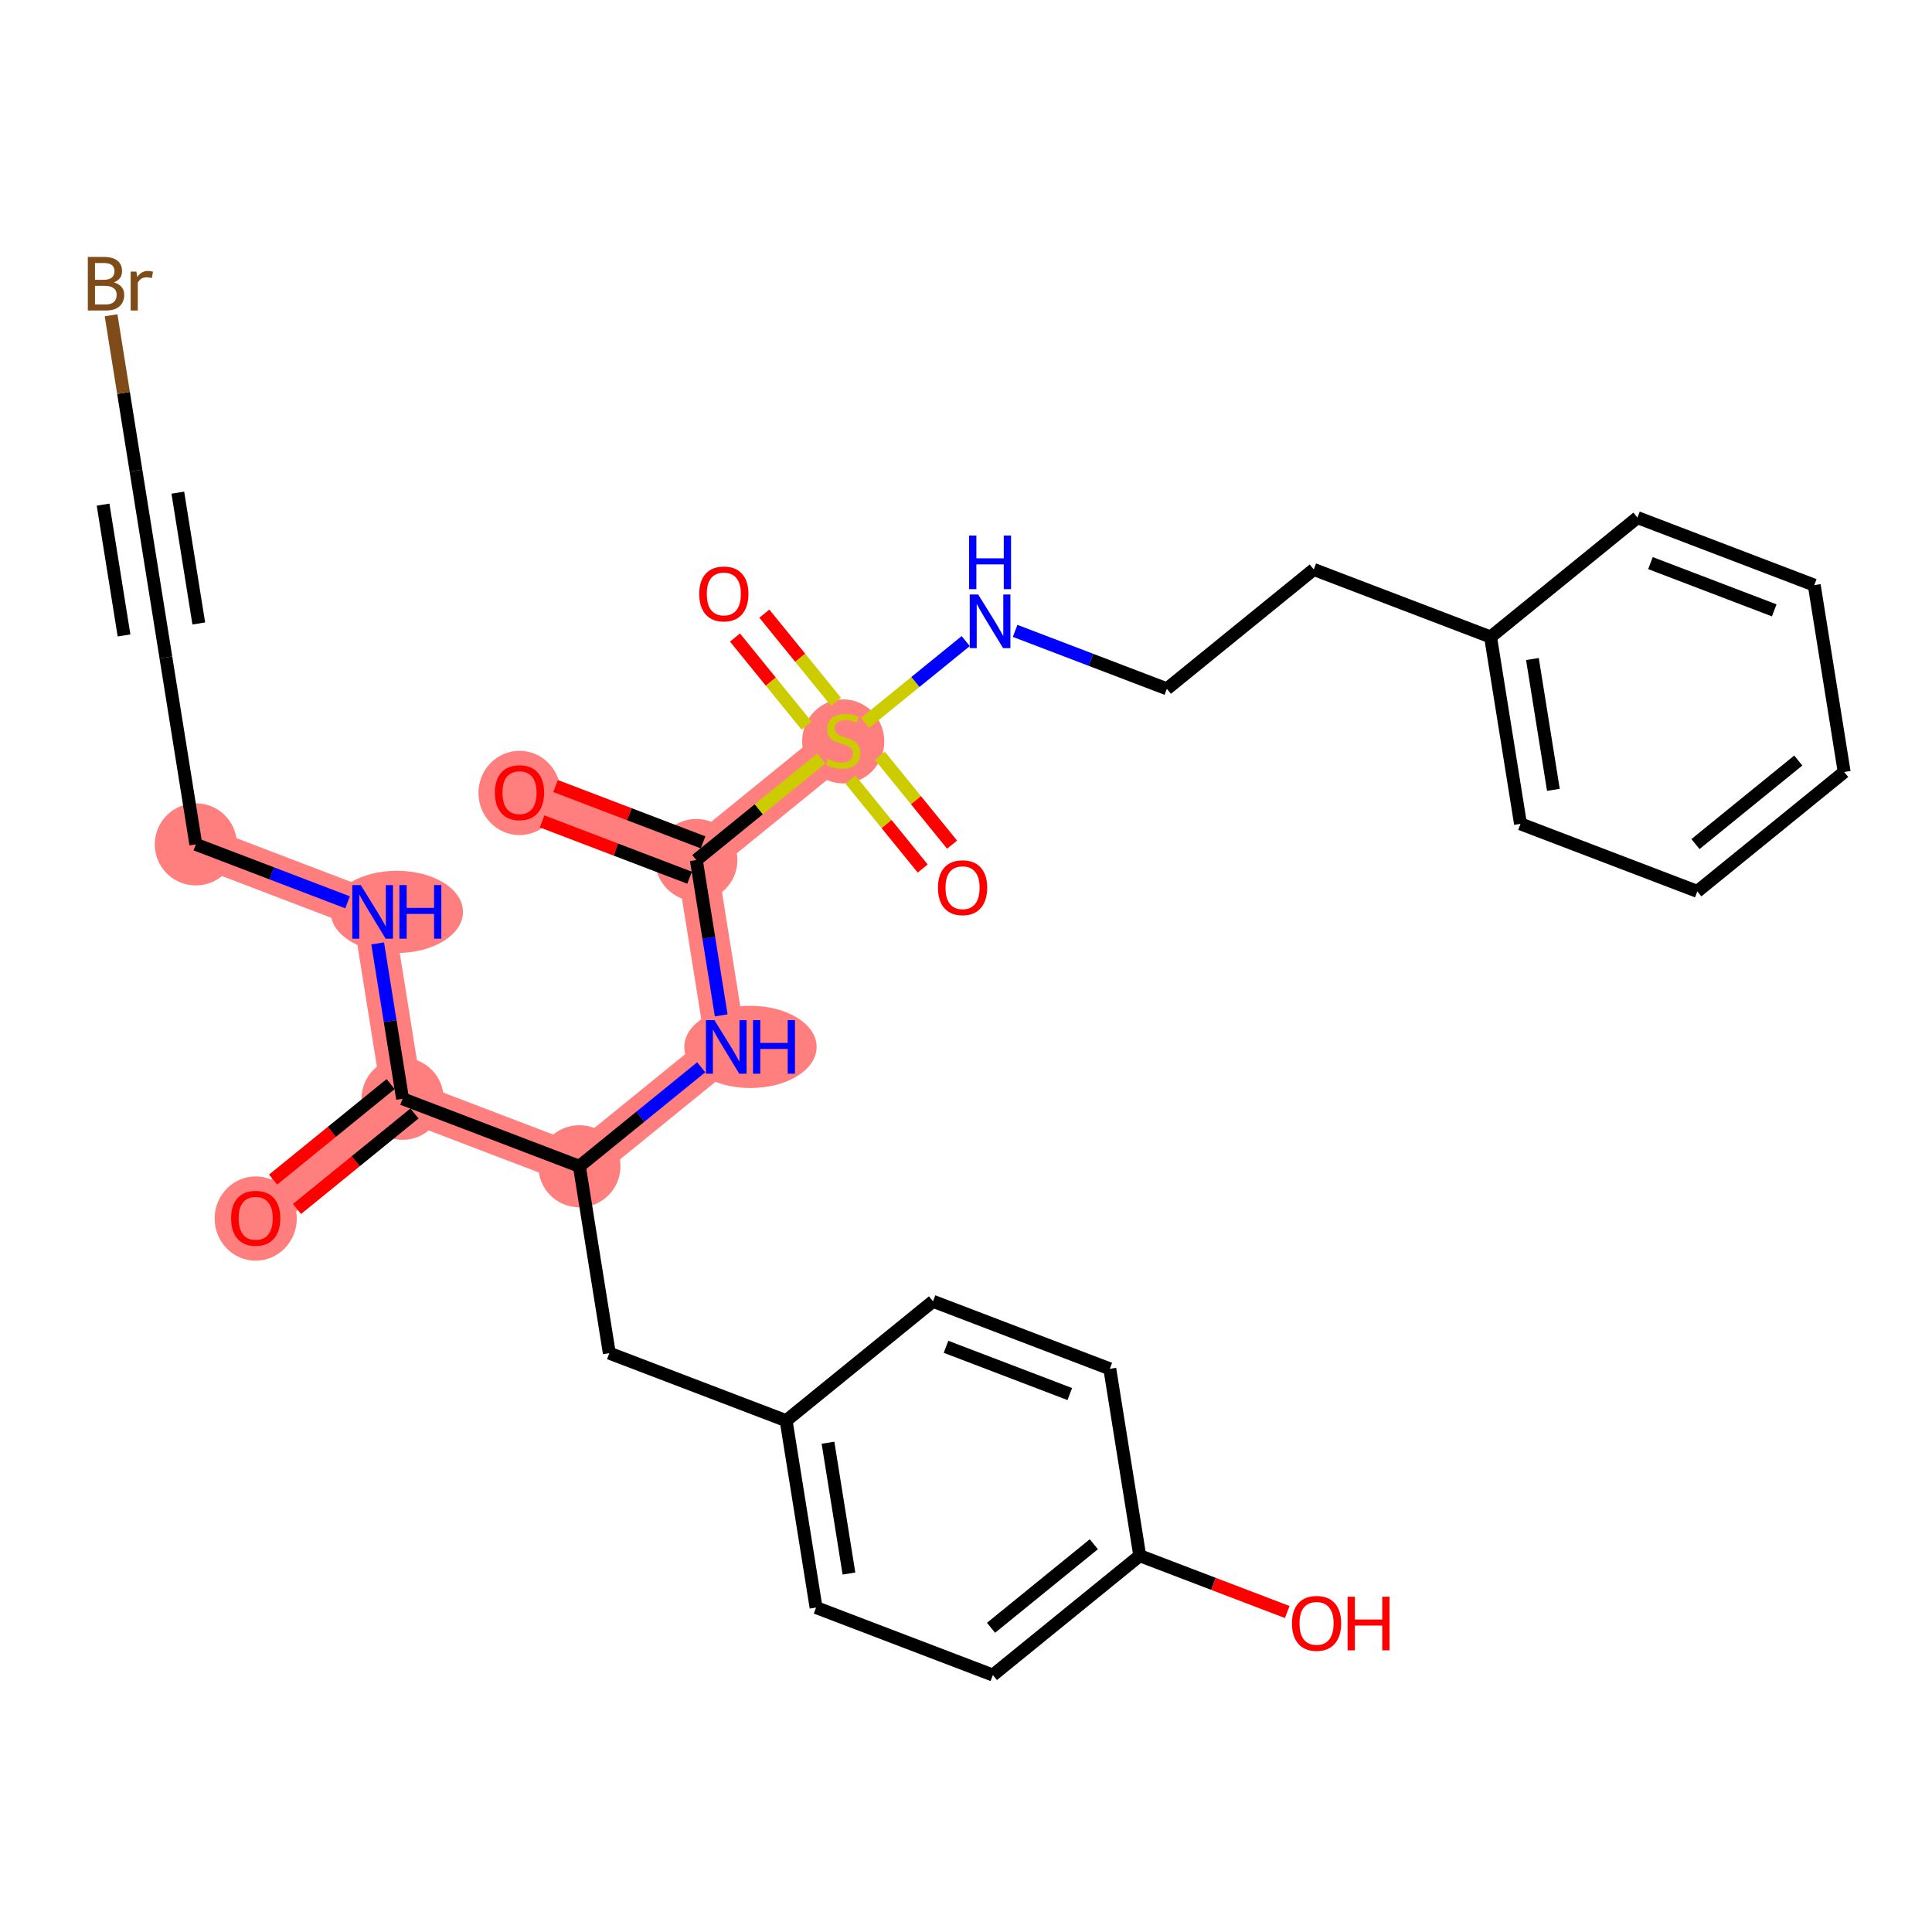 <?xml version='1.0' encoding='iso-8859-1'?>
<svg version='1.1' baseProfile='full'
              xmlns='http://www.w3.org/2000/svg'
                      xmlns:rdkit='http://www.rdkit.org/xml'
                      xmlns:xlink='http://www.w3.org/1999/xlink'
                  xml:space='preserve'
width='300px' height='300px' viewBox='0 0 300 300'>
<!-- END OF HEADER -->
<rect style='opacity:1.0;fill:#FFFFFF;stroke:none' width='300' height='300' x='0' y='0'> </rect>
<rect style='opacity:1.0;fill:#FFFFFF;stroke:none' width='300' height='300' x='0' y='0'> </rect>
<path d='M 39.705,189.15 L 62.512,170.615' style='fill:none;fill-rule:evenodd;stroke:#FF7F7F;stroke-width:6.3px;stroke-linecap:butt;stroke-linejoin:miter;stroke-opacity:1' />
<path d='M 62.512,170.615 L 57.863,141.597' style='fill:none;fill-rule:evenodd;stroke:#FF7F7F;stroke-width:6.3px;stroke-linecap:butt;stroke-linejoin:miter;stroke-opacity:1' />
<path d='M 62.512,170.615 L 89.967,181.099' style='fill:none;fill-rule:evenodd;stroke:#FF7F7F;stroke-width:6.3px;stroke-linecap:butt;stroke-linejoin:miter;stroke-opacity:1' />
<path d='M 57.863,141.597 L 30.409,131.113' style='fill:none;fill-rule:evenodd;stroke:#FF7F7F;stroke-width:6.3px;stroke-linecap:butt;stroke-linejoin:miter;stroke-opacity:1' />
<path d='M 89.967,181.099 L 112.773,162.564' style='fill:none;fill-rule:evenodd;stroke:#FF7F7F;stroke-width:6.3px;stroke-linecap:butt;stroke-linejoin:miter;stroke-opacity:1' />
<path d='M 112.773,162.564 L 108.125,133.546' style='fill:none;fill-rule:evenodd;stroke:#FF7F7F;stroke-width:6.3px;stroke-linecap:butt;stroke-linejoin:miter;stroke-opacity:1' />
<path d='M 108.125,133.546 L 80.67,123.062' style='fill:none;fill-rule:evenodd;stroke:#FF7F7F;stroke-width:6.3px;stroke-linecap:butt;stroke-linejoin:miter;stroke-opacity:1' />
<path d='M 108.125,133.546 L 130.931,115.011' style='fill:none;fill-rule:evenodd;stroke:#FF7F7F;stroke-width:6.3px;stroke-linecap:butt;stroke-linejoin:miter;stroke-opacity:1' />
<ellipse cx='39.705' cy='189.215' rx='5.878' ry='6.043'  style='fill:#FF7F7F;fill-rule:evenodd;stroke:#FF7F7F;stroke-width:1.0px;stroke-linecap:butt;stroke-linejoin:miter;stroke-opacity:1' />
<ellipse cx='62.512' cy='170.615' rx='5.878' ry='5.878'  style='fill:#FF7F7F;fill-rule:evenodd;stroke:#FF7F7F;stroke-width:1.0px;stroke-linecap:butt;stroke-linejoin:miter;stroke-opacity:1' />
<ellipse cx='61.619' cy='141.597' rx='9.775' ry='5.885'  style='fill:#FF7F7F;fill-rule:evenodd;stroke:#FF7F7F;stroke-width:1.0px;stroke-linecap:butt;stroke-linejoin:miter;stroke-opacity:1' />
<ellipse cx='30.409' cy='131.113' rx='5.878' ry='5.878'  style='fill:#FF7F7F;fill-rule:evenodd;stroke:#FF7F7F;stroke-width:1.0px;stroke-linecap:butt;stroke-linejoin:miter;stroke-opacity:1' />
<ellipse cx='89.967' cy='181.099' rx='5.878' ry='5.878'  style='fill:#FF7F7F;fill-rule:evenodd;stroke:#FF7F7F;stroke-width:1.0px;stroke-linecap:butt;stroke-linejoin:miter;stroke-opacity:1' />
<ellipse cx='116.529' cy='162.564' rx='9.775' ry='5.885'  style='fill:#FF7F7F;fill-rule:evenodd;stroke:#FF7F7F;stroke-width:1.0px;stroke-linecap:butt;stroke-linejoin:miter;stroke-opacity:1' />
<ellipse cx='108.125' cy='133.546' rx='5.878' ry='5.878'  style='fill:#FF7F7F;fill-rule:evenodd;stroke:#FF7F7F;stroke-width:1.0px;stroke-linecap:butt;stroke-linejoin:miter;stroke-opacity:1' />
<ellipse cx='80.67' cy='123.127' rx='5.878' ry='6.043'  style='fill:#FF7F7F;fill-rule:evenodd;stroke:#FF7F7F;stroke-width:1.0px;stroke-linecap:butt;stroke-linejoin:miter;stroke-opacity:1' />
<ellipse cx='130.931' cy='115.123' rx='5.878' ry='6.026'  style='fill:#FF7F7F;fill-rule:evenodd;stroke:#FF7F7F;stroke-width:1.0px;stroke-linecap:butt;stroke-linejoin:miter;stroke-opacity:1' />
<path class='bond-0 atom-0 atom-1' d='M 46.114,187.729 L 55.239,180.313' style='fill:none;fill-rule:evenodd;stroke:#FF0000;stroke-width:2.0px;stroke-linecap:butt;stroke-linejoin:miter;stroke-opacity:1' />
<path class='bond-0 atom-0 atom-1' d='M 55.239,180.313 L 64.365,172.896' style='fill:none;fill-rule:evenodd;stroke:#000000;stroke-width:2.0px;stroke-linecap:butt;stroke-linejoin:miter;stroke-opacity:1' />
<path class='bond-0 atom-0 atom-1' d='M 42.407,183.168 L 51.533,175.751' style='fill:none;fill-rule:evenodd;stroke:#FF0000;stroke-width:2.0px;stroke-linecap:butt;stroke-linejoin:miter;stroke-opacity:1' />
<path class='bond-0 atom-0 atom-1' d='M 51.533,175.751 L 60.658,168.335' style='fill:none;fill-rule:evenodd;stroke:#000000;stroke-width:2.0px;stroke-linecap:butt;stroke-linejoin:miter;stroke-opacity:1' />
<path class='bond-1 atom-1 atom-2' d='M 62.512,170.615 L 60.58,158.554' style='fill:none;fill-rule:evenodd;stroke:#000000;stroke-width:2.0px;stroke-linecap:butt;stroke-linejoin:miter;stroke-opacity:1' />
<path class='bond-1 atom-1 atom-2' d='M 60.58,158.554 L 58.648,146.493' style='fill:none;fill-rule:evenodd;stroke:#0000FF;stroke-width:2.0px;stroke-linecap:butt;stroke-linejoin:miter;stroke-opacity:1' />
<path class='bond-6 atom-1 atom-7' d='M 62.512,170.615 L 89.967,181.099' style='fill:none;fill-rule:evenodd;stroke:#000000;stroke-width:2.0px;stroke-linecap:butt;stroke-linejoin:miter;stroke-opacity:1' />
<path class='bond-2 atom-2 atom-3' d='M 53.972,140.111 L 42.19,135.612' style='fill:none;fill-rule:evenodd;stroke:#0000FF;stroke-width:2.0px;stroke-linecap:butt;stroke-linejoin:miter;stroke-opacity:1' />
<path class='bond-2 atom-2 atom-3' d='M 42.19,135.612 L 30.409,131.113' style='fill:none;fill-rule:evenodd;stroke:#000000;stroke-width:2.0px;stroke-linecap:butt;stroke-linejoin:miter;stroke-opacity:1' />
<path class='bond-3 atom-3 atom-4' d='M 30.409,131.113 L 25.76,102.095' style='fill:none;fill-rule:evenodd;stroke:#000000;stroke-width:2.0px;stroke-linecap:butt;stroke-linejoin:miter;stroke-opacity:1' />
<path class='bond-4 atom-4 atom-5' d='M 25.76,102.095 L 21.112,73.077' style='fill:none;fill-rule:evenodd;stroke:#000000;stroke-width:2.0px;stroke-linecap:butt;stroke-linejoin:miter;stroke-opacity:1' />
<path class='bond-4 atom-4 atom-5' d='M 30.867,96.813 L 27.613,76.5' style='fill:none;fill-rule:evenodd;stroke:#000000;stroke-width:2.0px;stroke-linecap:butt;stroke-linejoin:miter;stroke-opacity:1' />
<path class='bond-4 atom-4 atom-5' d='M 19.259,98.672 L 16.005,78.359' style='fill:none;fill-rule:evenodd;stroke:#000000;stroke-width:2.0px;stroke-linecap:butt;stroke-linejoin:miter;stroke-opacity:1' />
<path class='bond-5 atom-5 atom-6' d='M 21.112,73.077 L 19.18,61.016' style='fill:none;fill-rule:evenodd;stroke:#000000;stroke-width:2.0px;stroke-linecap:butt;stroke-linejoin:miter;stroke-opacity:1' />
<path class='bond-5 atom-5 atom-6' d='M 19.18,61.016 L 17.248,48.954' style='fill:none;fill-rule:evenodd;stroke:#7F4C19;stroke-width:2.0px;stroke-linecap:butt;stroke-linejoin:miter;stroke-opacity:1' />
<path class='bond-7 atom-7 atom-8' d='M 89.967,181.099 L 94.615,210.118' style='fill:none;fill-rule:evenodd;stroke:#000000;stroke-width:2.0px;stroke-linecap:butt;stroke-linejoin:miter;stroke-opacity:1' />
<path class='bond-15 atom-7 atom-16' d='M 89.967,181.099 L 99.424,173.413' style='fill:none;fill-rule:evenodd;stroke:#000000;stroke-width:2.0px;stroke-linecap:butt;stroke-linejoin:miter;stroke-opacity:1' />
<path class='bond-15 atom-7 atom-16' d='M 99.424,173.413 L 108.882,165.727' style='fill:none;fill-rule:evenodd;stroke:#0000FF;stroke-width:2.0px;stroke-linecap:butt;stroke-linejoin:miter;stroke-opacity:1' />
<path class='bond-8 atom-8 atom-9' d='M 94.615,210.118 L 122.07,220.601' style='fill:none;fill-rule:evenodd;stroke:#000000;stroke-width:2.0px;stroke-linecap:butt;stroke-linejoin:miter;stroke-opacity:1' />
<path class='bond-9 atom-9 atom-10' d='M 122.07,220.601 L 126.718,249.62' style='fill:none;fill-rule:evenodd;stroke:#000000;stroke-width:2.0px;stroke-linecap:butt;stroke-linejoin:miter;stroke-opacity:1' />
<path class='bond-9 atom-9 atom-10' d='M 128.571,224.024 L 131.824,244.337' style='fill:none;fill-rule:evenodd;stroke:#000000;stroke-width:2.0px;stroke-linecap:butt;stroke-linejoin:miter;stroke-opacity:1' />
<path class='bond-30 atom-15 atom-9' d='M 144.876,202.066 L 122.07,220.601' style='fill:none;fill-rule:evenodd;stroke:#000000;stroke-width:2.0px;stroke-linecap:butt;stroke-linejoin:miter;stroke-opacity:1' />
<path class='bond-10 atom-10 atom-11' d='M 126.718,249.62 L 154.173,260.103' style='fill:none;fill-rule:evenodd;stroke:#000000;stroke-width:2.0px;stroke-linecap:butt;stroke-linejoin:miter;stroke-opacity:1' />
<path class='bond-11 atom-11 atom-12' d='M 154.173,260.103 L 176.979,241.568' style='fill:none;fill-rule:evenodd;stroke:#000000;stroke-width:2.0px;stroke-linecap:butt;stroke-linejoin:miter;stroke-opacity:1' />
<path class='bond-11 atom-11 atom-12' d='M 153.887,252.762 L 169.851,239.787' style='fill:none;fill-rule:evenodd;stroke:#000000;stroke-width:2.0px;stroke-linecap:butt;stroke-linejoin:miter;stroke-opacity:1' />
<path class='bond-12 atom-12 atom-13' d='M 176.979,241.568 L 188.429,245.941' style='fill:none;fill-rule:evenodd;stroke:#000000;stroke-width:2.0px;stroke-linecap:butt;stroke-linejoin:miter;stroke-opacity:1' />
<path class='bond-12 atom-12 atom-13' d='M 188.429,245.941 L 199.879,250.313' style='fill:none;fill-rule:evenodd;stroke:#FF0000;stroke-width:2.0px;stroke-linecap:butt;stroke-linejoin:miter;stroke-opacity:1' />
<path class='bond-13 atom-12 atom-14' d='M 176.979,241.568 L 172.331,212.55' style='fill:none;fill-rule:evenodd;stroke:#000000;stroke-width:2.0px;stroke-linecap:butt;stroke-linejoin:miter;stroke-opacity:1' />
<path class='bond-14 atom-14 atom-15' d='M 172.331,212.55 L 144.876,202.066' style='fill:none;fill-rule:evenodd;stroke:#000000;stroke-width:2.0px;stroke-linecap:butt;stroke-linejoin:miter;stroke-opacity:1' />
<path class='bond-14 atom-14 atom-15' d='M 166.116,216.468 L 146.898,209.13' style='fill:none;fill-rule:evenodd;stroke:#000000;stroke-width:2.0px;stroke-linecap:butt;stroke-linejoin:miter;stroke-opacity:1' />
<path class='bond-16 atom-16 atom-17' d='M 111.989,157.668 L 110.057,145.607' style='fill:none;fill-rule:evenodd;stroke:#0000FF;stroke-width:2.0px;stroke-linecap:butt;stroke-linejoin:miter;stroke-opacity:1' />
<path class='bond-16 atom-16 atom-17' d='M 110.057,145.607 L 108.125,133.546' style='fill:none;fill-rule:evenodd;stroke:#000000;stroke-width:2.0px;stroke-linecap:butt;stroke-linejoin:miter;stroke-opacity:1' />
<path class='bond-17 atom-17 atom-18' d='M 109.173,130.8 L 97.723,126.428' style='fill:none;fill-rule:evenodd;stroke:#000000;stroke-width:2.0px;stroke-linecap:butt;stroke-linejoin:miter;stroke-opacity:1' />
<path class='bond-17 atom-17 atom-18' d='M 97.723,126.428 L 86.273,122.056' style='fill:none;fill-rule:evenodd;stroke:#FF0000;stroke-width:2.0px;stroke-linecap:butt;stroke-linejoin:miter;stroke-opacity:1' />
<path class='bond-17 atom-17 atom-18' d='M 107.076,136.291 L 95.626,131.919' style='fill:none;fill-rule:evenodd;stroke:#000000;stroke-width:2.0px;stroke-linecap:butt;stroke-linejoin:miter;stroke-opacity:1' />
<path class='bond-17 atom-17 atom-18' d='M 95.626,131.919 L 84.177,127.547' style='fill:none;fill-rule:evenodd;stroke:#FF0000;stroke-width:2.0px;stroke-linecap:butt;stroke-linejoin:miter;stroke-opacity:1' />
<path class='bond-18 atom-17 atom-19' d='M 108.125,133.546 L 117.826,125.661' style='fill:none;fill-rule:evenodd;stroke:#000000;stroke-width:2.0px;stroke-linecap:butt;stroke-linejoin:miter;stroke-opacity:1' />
<path class='bond-18 atom-17 atom-19' d='M 117.826,125.661 L 127.528,117.777' style='fill:none;fill-rule:evenodd;stroke:#CCCC00;stroke-width:2.0px;stroke-linecap:butt;stroke-linejoin:miter;stroke-opacity:1' />
<path class='bond-19 atom-19 atom-20' d='M 132.054,121.052 L 137.666,127.958' style='fill:none;fill-rule:evenodd;stroke:#CCCC00;stroke-width:2.0px;stroke-linecap:butt;stroke-linejoin:miter;stroke-opacity:1' />
<path class='bond-19 atom-19 atom-20' d='M 137.666,127.958 L 143.278,134.863' style='fill:none;fill-rule:evenodd;stroke:#FF0000;stroke-width:2.0px;stroke-linecap:butt;stroke-linejoin:miter;stroke-opacity:1' />
<path class='bond-19 atom-19 atom-20' d='M 136.615,117.345 L 142.227,124.251' style='fill:none;fill-rule:evenodd;stroke:#CCCC00;stroke-width:2.0px;stroke-linecap:butt;stroke-linejoin:miter;stroke-opacity:1' />
<path class='bond-19 atom-19 atom-20' d='M 142.227,124.251 L 147.839,131.156' style='fill:none;fill-rule:evenodd;stroke:#FF0000;stroke-width:2.0px;stroke-linecap:butt;stroke-linejoin:miter;stroke-opacity:1' />
<path class='bond-20 atom-19 atom-21' d='M 129.809,108.97 L 124.249,102.129' style='fill:none;fill-rule:evenodd;stroke:#CCCC00;stroke-width:2.0px;stroke-linecap:butt;stroke-linejoin:miter;stroke-opacity:1' />
<path class='bond-20 atom-19 atom-21' d='M 124.249,102.129 L 118.69,95.289' style='fill:none;fill-rule:evenodd;stroke:#FF0000;stroke-width:2.0px;stroke-linecap:butt;stroke-linejoin:miter;stroke-opacity:1' />
<path class='bond-20 atom-19 atom-21' d='M 125.247,112.677 L 119.688,105.836' style='fill:none;fill-rule:evenodd;stroke:#CCCC00;stroke-width:2.0px;stroke-linecap:butt;stroke-linejoin:miter;stroke-opacity:1' />
<path class='bond-20 atom-19 atom-21' d='M 119.688,105.836 L 114.129,98.996' style='fill:none;fill-rule:evenodd;stroke:#FF0000;stroke-width:2.0px;stroke-linecap:butt;stroke-linejoin:miter;stroke-opacity:1' />
<path class='bond-21 atom-19 atom-22' d='M 134.334,112.245 L 142.145,105.897' style='fill:none;fill-rule:evenodd;stroke:#CCCC00;stroke-width:2.0px;stroke-linecap:butt;stroke-linejoin:miter;stroke-opacity:1' />
<path class='bond-21 atom-19 atom-22' d='M 142.145,105.897 L 149.956,99.549' style='fill:none;fill-rule:evenodd;stroke:#0000FF;stroke-width:2.0px;stroke-linecap:butt;stroke-linejoin:miter;stroke-opacity:1' />
<path class='bond-22 atom-22 atom-23' d='M 157.629,97.962 L 169.411,102.461' style='fill:none;fill-rule:evenodd;stroke:#0000FF;stroke-width:2.0px;stroke-linecap:butt;stroke-linejoin:miter;stroke-opacity:1' />
<path class='bond-22 atom-22 atom-23' d='M 169.411,102.461 L 181.193,106.96' style='fill:none;fill-rule:evenodd;stroke:#000000;stroke-width:2.0px;stroke-linecap:butt;stroke-linejoin:miter;stroke-opacity:1' />
<path class='bond-23 atom-23 atom-24' d='M 181.193,106.96 L 203.999,88.425' style='fill:none;fill-rule:evenodd;stroke:#000000;stroke-width:2.0px;stroke-linecap:butt;stroke-linejoin:miter;stroke-opacity:1' />
<path class='bond-24 atom-24 atom-25' d='M 203.999,88.425 L 231.454,98.909' style='fill:none;fill-rule:evenodd;stroke:#000000;stroke-width:2.0px;stroke-linecap:butt;stroke-linejoin:miter;stroke-opacity:1' />
<path class='bond-25 atom-25 atom-26' d='M 231.454,98.909 L 236.102,127.927' style='fill:none;fill-rule:evenodd;stroke:#000000;stroke-width:2.0px;stroke-linecap:butt;stroke-linejoin:miter;stroke-opacity:1' />
<path class='bond-25 atom-25 atom-26' d='M 237.955,102.332 L 241.209,122.645' style='fill:none;fill-rule:evenodd;stroke:#000000;stroke-width:2.0px;stroke-linecap:butt;stroke-linejoin:miter;stroke-opacity:1' />
<path class='bond-31 atom-30 atom-25' d='M 254.26,80.374 L 231.454,98.909' style='fill:none;fill-rule:evenodd;stroke:#000000;stroke-width:2.0px;stroke-linecap:butt;stroke-linejoin:miter;stroke-opacity:1' />
<path class='bond-26 atom-26 atom-27' d='M 236.102,127.927 L 263.557,138.411' style='fill:none;fill-rule:evenodd;stroke:#000000;stroke-width:2.0px;stroke-linecap:butt;stroke-linejoin:miter;stroke-opacity:1' />
<path class='bond-27 atom-27 atom-28' d='M 263.557,138.411 L 286.364,119.876' style='fill:none;fill-rule:evenodd;stroke:#000000;stroke-width:2.0px;stroke-linecap:butt;stroke-linejoin:miter;stroke-opacity:1' />
<path class='bond-27 atom-27 atom-28' d='M 263.271,131.069 L 279.236,118.095' style='fill:none;fill-rule:evenodd;stroke:#000000;stroke-width:2.0px;stroke-linecap:butt;stroke-linejoin:miter;stroke-opacity:1' />
<path class='bond-28 atom-28 atom-29' d='M 286.364,119.876 L 281.715,90.858' style='fill:none;fill-rule:evenodd;stroke:#000000;stroke-width:2.0px;stroke-linecap:butt;stroke-linejoin:miter;stroke-opacity:1' />
<path class='bond-29 atom-29 atom-30' d='M 281.715,90.858 L 254.26,80.374' style='fill:none;fill-rule:evenodd;stroke:#000000;stroke-width:2.0px;stroke-linecap:butt;stroke-linejoin:miter;stroke-opacity:1' />
<path class='bond-29 atom-29 atom-30' d='M 275.5,94.776 L 256.282,87.438' style='fill:none;fill-rule:evenodd;stroke:#000000;stroke-width:2.0px;stroke-linecap:butt;stroke-linejoin:miter;stroke-opacity:1' />
<path  class='atom-0' d='M 35.885 189.174
Q 35.885 187.175, 36.872 186.059
Q 37.86 184.942, 39.705 184.942
Q 41.551 184.942, 42.538 186.059
Q 43.526 187.175, 43.526 189.174
Q 43.526 191.196, 42.526 192.348
Q 41.527 193.488, 39.705 193.488
Q 37.871 193.488, 36.872 192.348
Q 35.885 191.207, 35.885 189.174
M 39.705 192.548
Q 40.975 192.548, 41.657 191.701
Q 42.35 190.843, 42.35 189.174
Q 42.35 187.54, 41.657 186.717
Q 40.975 185.882, 39.705 185.882
Q 38.436 185.882, 37.742 186.705
Q 37.06 187.528, 37.06 189.174
Q 37.06 190.855, 37.742 191.701
Q 38.436 192.548, 39.705 192.548
' fill='#FF0000'/>
<path  class='atom-2' d='M 56.024 137.436
L 58.751 141.844
Q 59.021 142.279, 59.456 143.066
Q 59.891 143.854, 59.915 143.901
L 59.915 137.436
L 61.02 137.436
L 61.02 145.758
L 59.879 145.758
L 56.952 140.939
Q 56.611 140.375, 56.247 139.728
Q 55.894 139.081, 55.789 138.882
L 55.789 145.758
L 54.707 145.758
L 54.707 137.436
L 56.024 137.436
' fill='#0000FF'/>
<path  class='atom-2' d='M 62.019 137.436
L 63.147 137.436
L 63.147 140.974
L 67.403 140.974
L 67.403 137.436
L 68.531 137.436
L 68.531 145.758
L 67.403 145.758
L 67.403 141.914
L 63.147 141.914
L 63.147 145.758
L 62.019 145.758
L 62.019 137.436
' fill='#0000FF'/>
<path  class='atom-6' d='M 17.68 43.847
Q 18.48 44.07, 18.879 44.564
Q 19.291 45.046, 19.291 45.763
Q 19.291 46.915, 18.55 47.573
Q 17.821 48.22, 16.434 48.22
L 13.636 48.22
L 13.636 39.897
L 16.093 39.897
Q 17.516 39.897, 18.233 40.473
Q 18.95 41.049, 18.95 42.107
Q 18.95 43.365, 17.68 43.847
M 14.753 40.837
L 14.753 43.447
L 16.093 43.447
Q 16.916 43.447, 17.339 43.118
Q 17.774 42.777, 17.774 42.107
Q 17.774 40.837, 16.093 40.837
L 14.753 40.837
M 16.434 47.279
Q 17.245 47.279, 17.68 46.891
Q 18.115 46.503, 18.115 45.763
Q 18.115 45.081, 17.633 44.74
Q 17.163 44.387, 16.258 44.387
L 14.753 44.387
L 14.753 47.279
L 16.434 47.279
' fill='#7F4C19'/>
<path  class='atom-6' d='M 21.183 42.177
L 21.313 43.012
Q 21.947 42.072, 22.982 42.072
Q 23.311 42.072, 23.758 42.189
L 23.581 43.177
Q 23.076 43.059, 22.794 43.059
Q 22.3 43.059, 21.971 43.259
Q 21.654 43.447, 21.395 43.905
L 21.395 48.22
L 20.29 48.22
L 20.29 42.177
L 21.183 42.177
' fill='#7F4C19'/>
<path  class='atom-13' d='M 200.614 252.076
Q 200.614 250.077, 201.601 248.96
Q 202.589 247.844, 204.434 247.844
Q 206.28 247.844, 207.267 248.96
Q 208.255 250.077, 208.255 252.076
Q 208.255 254.097, 207.256 255.249
Q 206.256 256.39, 204.434 256.39
Q 202.6 256.39, 201.601 255.249
Q 200.614 254.109, 200.614 252.076
M 204.434 255.449
Q 205.704 255.449, 206.386 254.603
Q 207.079 253.745, 207.079 252.076
Q 207.079 250.442, 206.386 249.619
Q 205.704 248.784, 204.434 248.784
Q 203.165 248.784, 202.471 249.607
Q 201.789 250.43, 201.789 252.076
Q 201.789 253.757, 202.471 254.603
Q 203.165 255.449, 204.434 255.449
' fill='#FF0000'/>
<path  class='atom-13' d='M 209.254 247.938
L 210.382 247.938
L 210.382 251.476
L 214.638 251.476
L 214.638 247.938
L 215.766 247.938
L 215.766 256.26
L 214.638 256.26
L 214.638 252.416
L 210.382 252.416
L 210.382 256.26
L 209.254 256.26
L 209.254 247.938
' fill='#FF0000'/>
<path  class='atom-16' d='M 110.933 158.403
L 113.661 162.811
Q 113.931 163.246, 114.366 164.034
Q 114.801 164.821, 114.824 164.868
L 114.824 158.403
L 115.929 158.403
L 115.929 166.726
L 114.789 166.726
L 111.862 161.906
Q 111.521 161.342, 111.157 160.695
Q 110.804 160.049, 110.698 159.849
L 110.698 166.726
L 109.617 166.726
L 109.617 158.403
L 110.933 158.403
' fill='#0000FF'/>
<path  class='atom-16' d='M 116.929 158.403
L 118.057 158.403
L 118.057 161.941
L 122.313 161.941
L 122.313 158.403
L 123.441 158.403
L 123.441 166.726
L 122.313 166.726
L 122.313 162.882
L 118.057 162.882
L 118.057 166.726
L 116.929 166.726
L 116.929 158.403
' fill='#0000FF'/>
<path  class='atom-18' d='M 76.849 123.086
Q 76.849 121.087, 77.837 119.971
Q 78.824 118.854, 80.67 118.854
Q 82.516 118.854, 83.503 119.971
Q 84.49 121.087, 84.49 123.086
Q 84.49 125.108, 83.491 126.26
Q 82.492 127.4, 80.67 127.4
Q 78.836 127.4, 77.837 126.26
Q 76.849 125.119, 76.849 123.086
M 80.67 126.46
Q 81.939 126.46, 82.621 125.613
Q 83.315 124.755, 83.315 123.086
Q 83.315 121.452, 82.621 120.629
Q 81.939 119.794, 80.67 119.794
Q 79.4 119.794, 78.707 120.617
Q 78.025 121.44, 78.025 123.086
Q 78.025 124.767, 78.707 125.613
Q 79.4 126.46, 80.67 126.46
' fill='#FF0000'/>
<path  class='atom-19' d='M 128.58 117.868
Q 128.674 117.903, 129.062 118.068
Q 129.45 118.232, 129.873 118.338
Q 130.308 118.432, 130.731 118.432
Q 131.519 118.432, 131.977 118.056
Q 132.436 117.668, 132.436 116.998
Q 132.436 116.539, 132.201 116.257
Q 131.977 115.975, 131.625 115.822
Q 131.272 115.669, 130.684 115.493
Q 129.944 115.27, 129.497 115.058
Q 129.062 114.847, 128.745 114.4
Q 128.439 113.953, 128.439 113.201
Q 128.439 112.155, 129.144 111.508
Q 129.862 110.862, 131.272 110.862
Q 132.236 110.862, 133.329 111.32
L 133.059 112.225
Q 132.06 111.814, 131.307 111.814
Q 130.496 111.814, 130.05 112.155
Q 129.603 112.484, 129.615 113.06
Q 129.615 113.506, 129.838 113.777
Q 130.073 114.047, 130.402 114.2
Q 130.743 114.353, 131.307 114.529
Q 132.06 114.764, 132.506 114.999
Q 132.953 115.234, 133.271 115.716
Q 133.6 116.187, 133.6 116.998
Q 133.6 118.15, 132.824 118.773
Q 132.06 119.384, 130.778 119.384
Q 130.038 119.384, 129.474 119.22
Q 128.921 119.067, 128.263 118.796
L 128.58 117.868
' fill='#CCCC00'/>
<path  class='atom-20' d='M 145.646 137.841
Q 145.646 135.843, 146.633 134.726
Q 147.62 133.609, 149.466 133.609
Q 151.312 133.609, 152.299 134.726
Q 153.287 135.843, 153.287 137.841
Q 153.287 139.863, 152.287 141.015
Q 151.288 142.155, 149.466 142.155
Q 147.632 142.155, 146.633 141.015
Q 145.646 139.875, 145.646 137.841
M 149.466 141.215
Q 150.736 141.215, 151.417 140.369
Q 152.111 139.51, 152.111 137.841
Q 152.111 136.207, 151.417 135.384
Q 150.736 134.55, 149.466 134.55
Q 148.196 134.55, 147.503 135.373
Q 146.821 136.195, 146.821 137.841
Q 146.821 139.522, 147.503 140.369
Q 148.196 141.215, 149.466 141.215
' fill='#FF0000'/>
<path  class='atom-21' d='M 108.576 92.228
Q 108.576 90.23, 109.563 89.113
Q 110.551 87.996, 112.396 87.996
Q 114.242 87.996, 115.229 89.113
Q 116.217 90.23, 116.217 92.228
Q 116.217 94.25, 115.218 95.402
Q 114.219 96.542, 112.396 96.542
Q 110.563 96.542, 109.563 95.402
Q 108.576 94.262, 108.576 92.228
M 112.396 95.602
Q 113.666 95.602, 114.348 94.755
Q 115.041 93.897, 115.041 92.228
Q 115.041 90.594, 114.348 89.771
Q 113.666 88.937, 112.396 88.937
Q 111.127 88.937, 110.433 89.76
Q 109.752 90.582, 109.752 92.228
Q 109.752 93.909, 110.433 94.755
Q 111.127 95.602, 112.396 95.602
' fill='#FF0000'/>
<path  class='atom-22' d='M 151.898 92.315
L 154.625 96.723
Q 154.896 97.158, 155.331 97.946
Q 155.766 98.733, 155.789 98.78
L 155.789 92.315
L 156.894 92.315
L 156.894 100.638
L 155.754 100.638
L 152.827 95.818
Q 152.486 95.254, 152.121 94.607
Q 151.769 93.961, 151.663 93.761
L 151.663 100.638
L 150.581 100.638
L 150.581 92.315
L 151.898 92.315
' fill='#0000FF'/>
<path  class='atom-22' d='M 150.482 83.16
L 151.61 83.16
L 151.61 86.698
L 155.865 86.698
L 155.865 83.16
L 156.994 83.16
L 156.994 91.483
L 155.865 91.483
L 155.865 87.639
L 151.61 87.639
L 151.61 91.483
L 150.482 91.483
L 150.482 83.16
' fill='#0000FF'/>
</svg>
